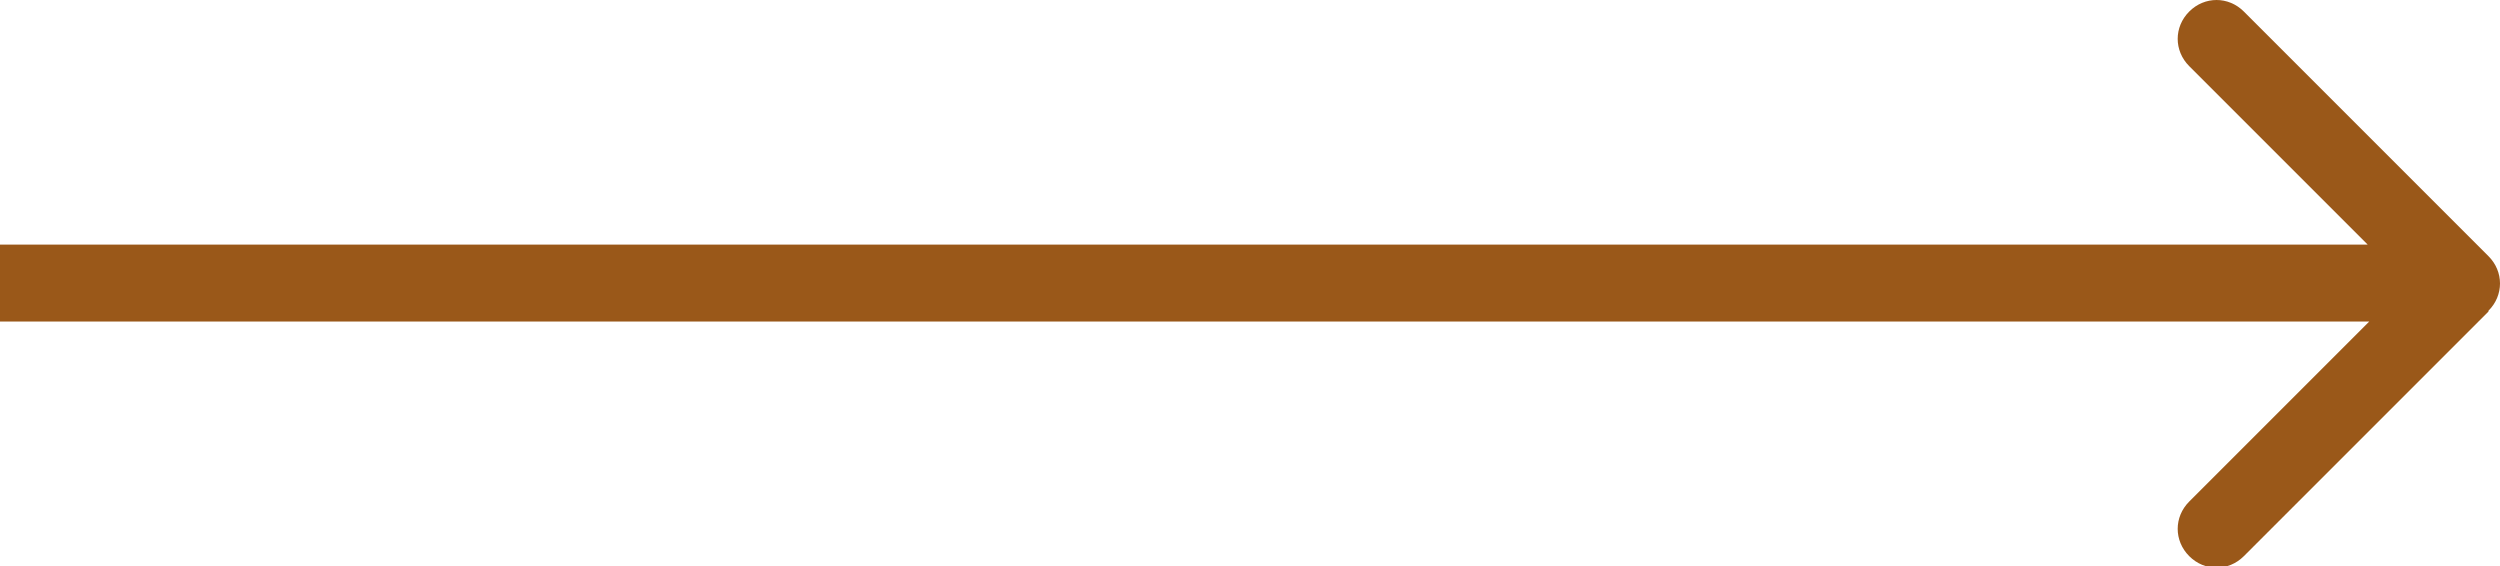 <?xml version="1.0" encoding="UTF-8"?> <svg xmlns="http://www.w3.org/2000/svg" id="_Слой_1" data-name="Слой 1" viewBox="0 0 32.5 7.36"> <defs> <style> .cls-1 { fill: #9a5819; } </style> </defs> <path class="cls-1" d="m32.35,4.04c.2-.2.2-.51,0-.71L29.17.15c-.2-.2-.51-.2-.71,0-.2.2-.2.51,0,.71l2.83,2.83-2.83,2.83c-.2.2-.2.51,0,.71.2.2.51.2.71,0l3.18-3.18ZM0,4.18h32v-1H0v1Z"></path> </svg> 